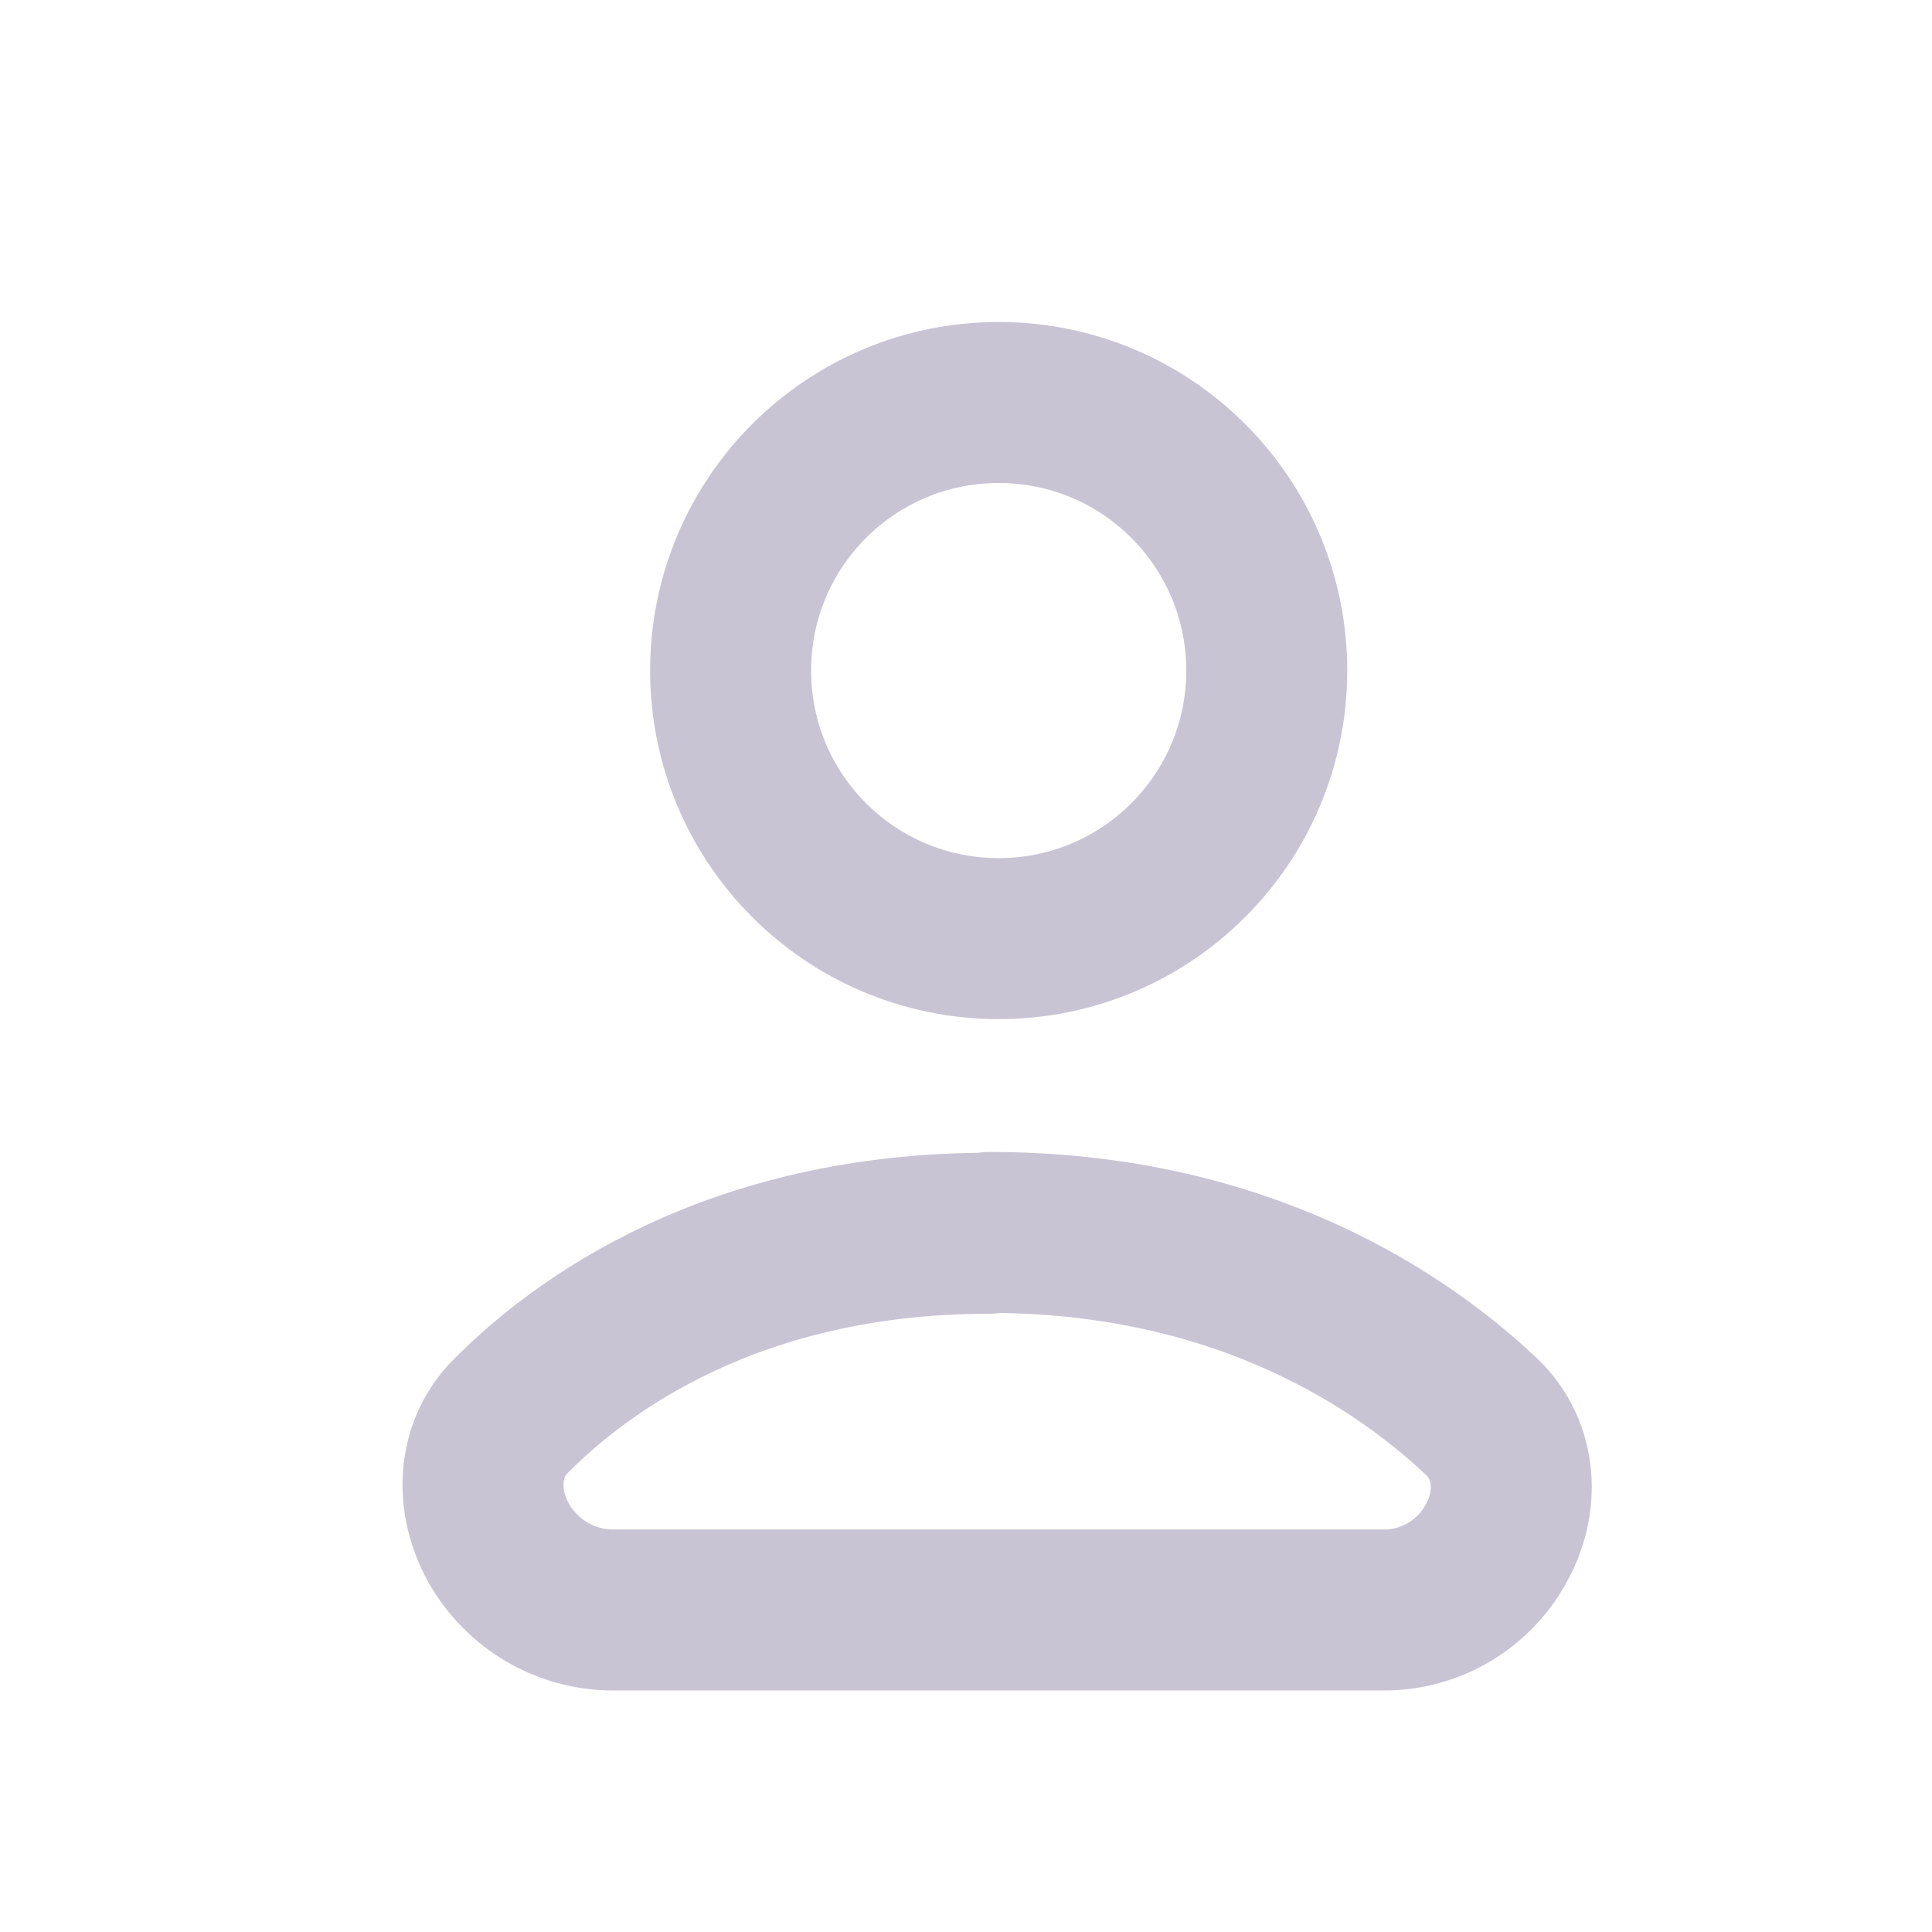 <svg width="24" height="24" viewBox="0 0 24 24" fill="none" xmlns="http://www.w3.org/2000/svg">
<g opacity="0.5">
<path d="M15.736 8.33C15.736 10.17 14.246 11.66 12.406 11.66C10.566 11.66 9.076 10.17 9.076 8.33C9.076 6.49 10.566 5 12.406 5C14.246 5 15.736 6.49 15.736 8.33ZM12.296 15.31C15.486 15.31 17.466 16.71 18.406 17.6C18.846 18.02 18.876 18.67 18.576 19.19C18.296 19.69 17.766 20 17.196 20H7.616C7.026 20 6.486 19.68 6.196 19.17C5.906 18.65 5.926 18.02 6.336 17.6C7.216 16.71 9.106 15.32 12.286 15.32L12.296 15.31Z" stroke="#948AAA" stroke-width="2" stroke-linecap="round" stroke-linejoin="round"/>
</g>
</svg>

